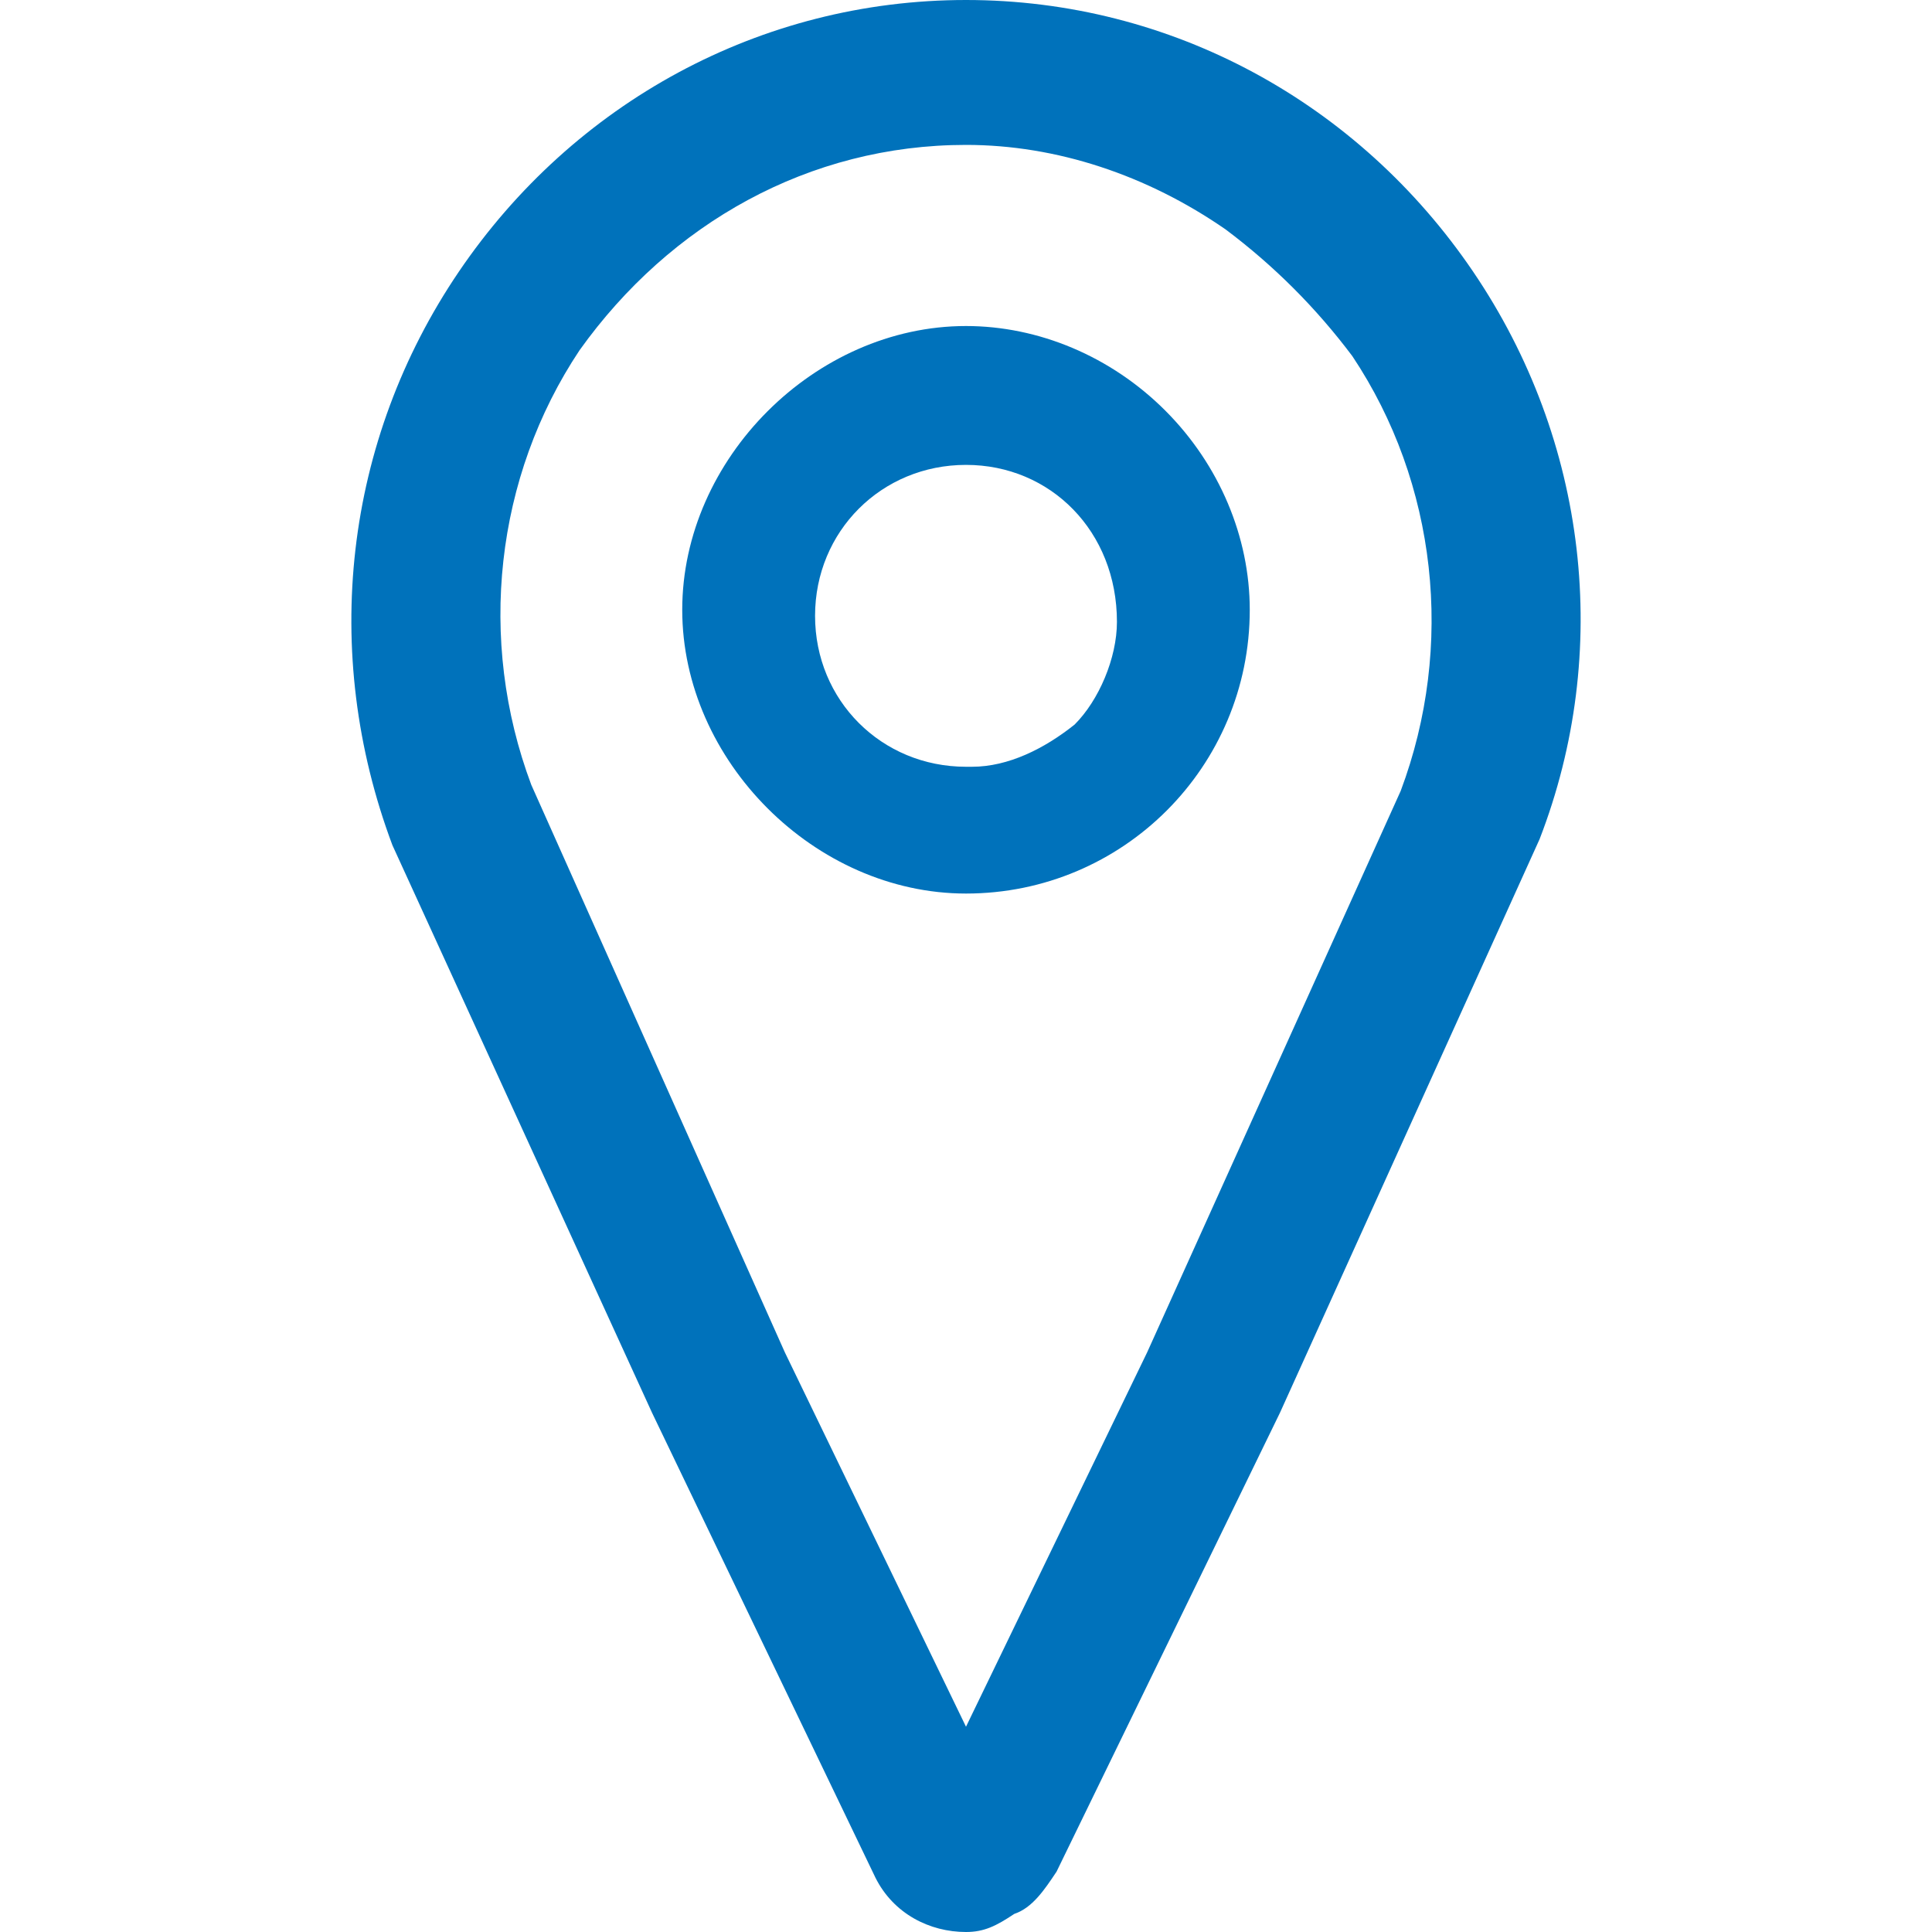 <?xml version="1.0" encoding="utf-8"?>
<!-- Generator: Adobe Illustrator 26.0.3, SVG Export Plug-In . SVG Version: 6.00 Build 0)  -->
<svg version="1.1" id="Layer_1" xmlns="http://www.w3.org/2000/svg" xmlns:xlink="http://www.w3.org/1999/xlink" x="0px" y="0px"
	 viewBox="0 0 32 32" style="enable-background:new 0 0 32 32;" xml:space="preserve">
<style type="text/css">
	.st0{fill-rule:evenodd;clip-rule:evenodd;fill:#0072bb;}
</style>
<g>
	<path class="st0" d="M16,32c-0.6,0-1.2-0.3-1.5-0.9l-3.7-7.7L6.5,14c-1.2-3.2-0.8-6.7,1.1-9.5S12.6,0,16,0s6.5,1.7,8.4,4.5
		s2.3,6.3,1.1,9.4l-4.3,9.5L17.5,31l0,0c-0.2,0.3-0.4,0.6-0.7,0.7C16.5,31.9,16.3,32,16,32z M16,2.4c-2.6,0-4.9,1.3-6.4,3.4
		C8.2,7.9,7.9,10.6,8.8,13l4.2,9.4l3,6.2l3-6.2l4.2-9.3c0.9-2.4,0.6-5.1-0.8-7.2c-0.6-0.8-1.3-1.5-2.1-2.1C19,2.9,17.5,2.4,16,2.4z"
		/>
	<path class="st0" d="M16,14.8c-2.5,0-4.7-2.2-4.7-4.7s2.2-4.7,4.7-4.7c1.2,0,2.4,0.5,3.3,1.4c0.9,0.9,1.4,2.1,1.4,3.3
		C20.7,12.7,18.6,14.8,16,14.8z M16,7.7c-1.4,0-2.5,1.1-2.5,2.5c0,1.4,1.1,2.5,2.5,2.5h0.1c0.6,0,1.2-0.3,1.7-0.7
		c0.4-0.4,0.7-1.1,0.7-1.7C18.5,8.8,17.4,7.7,16,7.7z"/>
</g>
</svg>
